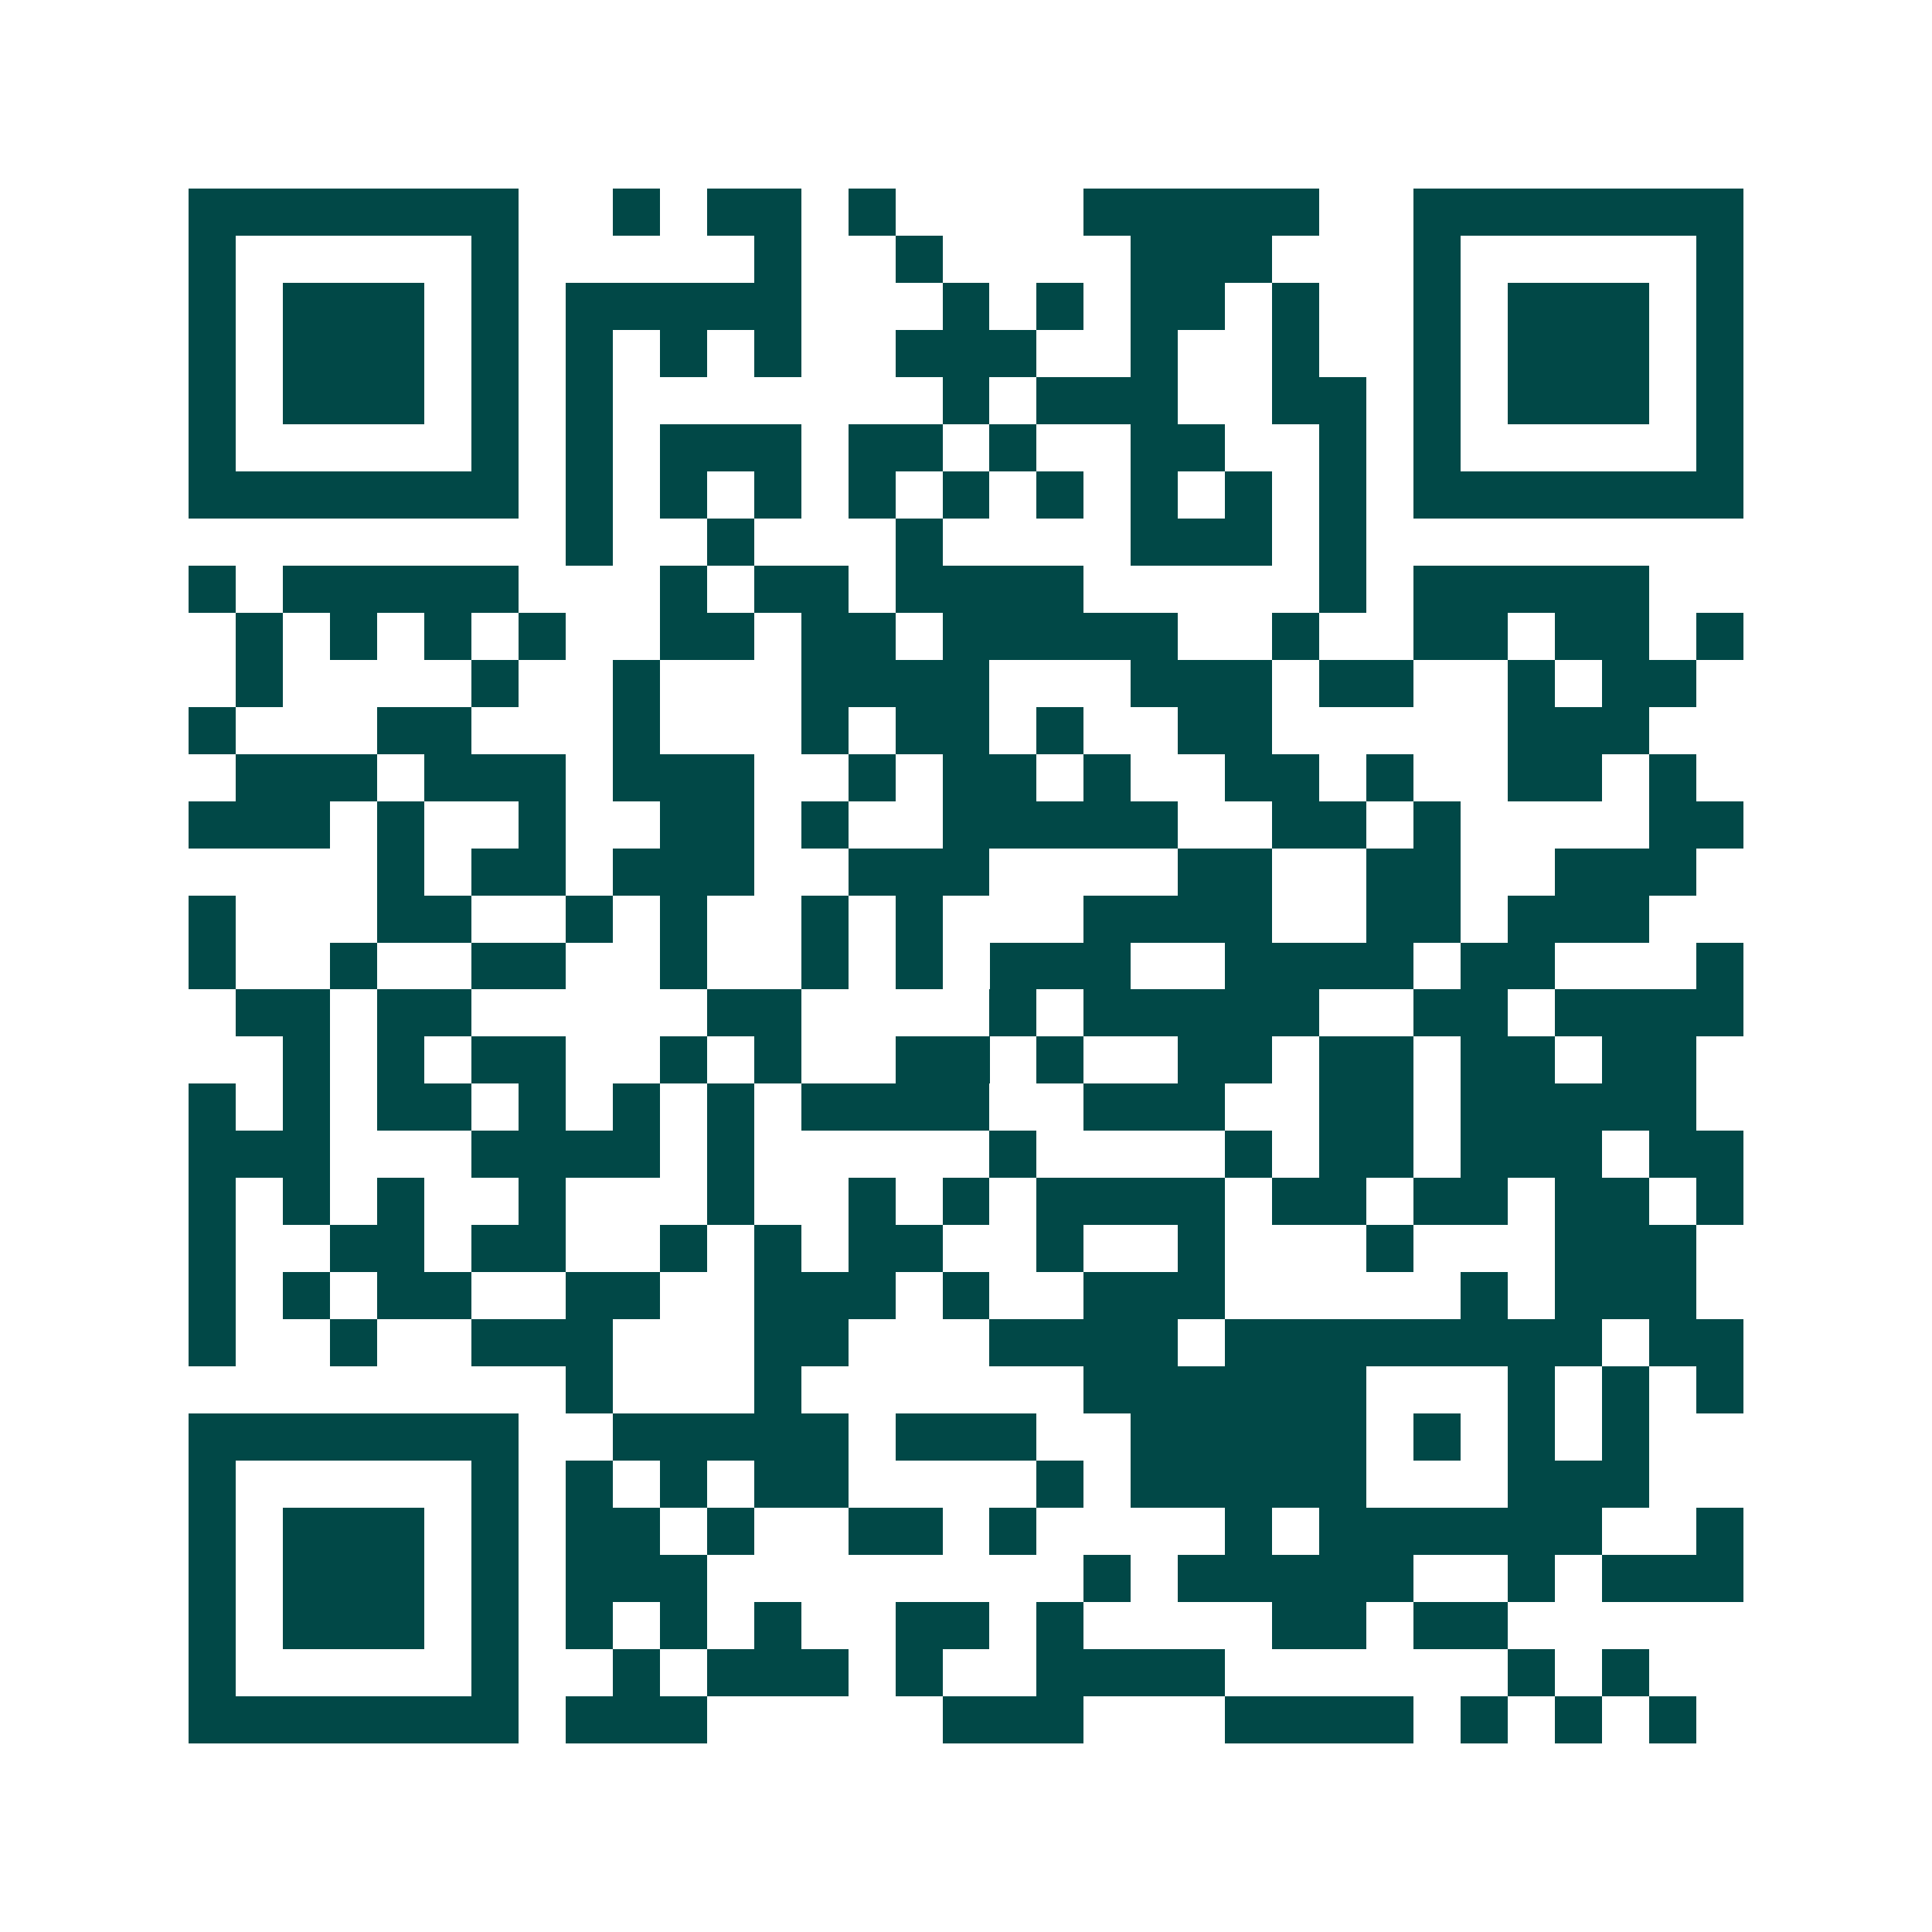 <svg xmlns="http://www.w3.org/2000/svg" width="200" height="200" viewBox="0 0 41 41" shape-rendering="crispEdges"><path fill="#ffffff" d="M0 0h41v41H0z"/><path stroke="#014847" d="M4 4.5h7m2 0h1m1 0h2m1 0h1m4 0h5m2 0h7M4 5.5h1m5 0h1m5 0h1m2 0h1m4 0h3m3 0h1m5 0h1M4 6.5h1m1 0h3m1 0h1m1 0h5m3 0h1m1 0h1m1 0h2m1 0h1m2 0h1m1 0h3m1 0h1M4 7.5h1m1 0h3m1 0h1m1 0h1m1 0h1m1 0h1m2 0h3m2 0h1m2 0h1m2 0h1m1 0h3m1 0h1M4 8.5h1m1 0h3m1 0h1m1 0h1m7 0h1m1 0h3m2 0h2m1 0h1m1 0h3m1 0h1M4 9.5h1m5 0h1m1 0h1m1 0h3m1 0h2m1 0h1m2 0h2m2 0h1m1 0h1m5 0h1M4 10.5h7m1 0h1m1 0h1m1 0h1m1 0h1m1 0h1m1 0h1m1 0h1m1 0h1m1 0h1m1 0h7M12 11.5h1m2 0h1m3 0h1m4 0h3m1 0h1M4 12.5h1m1 0h5m3 0h1m1 0h2m1 0h4m5 0h1m1 0h5M5 13.5h1m1 0h1m1 0h1m1 0h1m2 0h2m1 0h2m1 0h5m2 0h1m2 0h2m1 0h2m1 0h1M5 14.5h1m4 0h1m2 0h1m3 0h4m3 0h3m1 0h2m2 0h1m1 0h2M4 15.5h1m3 0h2m3 0h1m3 0h1m1 0h2m1 0h1m2 0h2m5 0h3M5 16.5h3m1 0h3m1 0h3m2 0h1m1 0h2m1 0h1m2 0h2m1 0h1m2 0h2m1 0h1M4 17.5h3m1 0h1m2 0h1m2 0h2m1 0h1m2 0h5m2 0h2m1 0h1m4 0h2M8 18.5h1m1 0h2m1 0h3m2 0h3m4 0h2m2 0h2m2 0h3M4 19.5h1m3 0h2m2 0h1m1 0h1m2 0h1m1 0h1m3 0h4m2 0h2m1 0h3M4 20.5h1m2 0h1m2 0h2m2 0h1m2 0h1m1 0h1m1 0h3m2 0h4m1 0h2m3 0h1M5 21.5h2m1 0h2m5 0h2m4 0h1m1 0h5m2 0h2m1 0h4M6 22.5h1m1 0h1m1 0h2m2 0h1m1 0h1m2 0h2m1 0h1m2 0h2m1 0h2m1 0h2m1 0h2M4 23.5h1m1 0h1m1 0h2m1 0h1m1 0h1m1 0h1m1 0h4m2 0h3m2 0h2m1 0h5M4 24.5h3m3 0h4m1 0h1m5 0h1m4 0h1m1 0h2m1 0h3m1 0h2M4 25.5h1m1 0h1m1 0h1m2 0h1m3 0h1m2 0h1m1 0h1m1 0h4m1 0h2m1 0h2m1 0h2m1 0h1M4 26.5h1m2 0h2m1 0h2m2 0h1m1 0h1m1 0h2m2 0h1m2 0h1m3 0h1m3 0h3M4 27.5h1m1 0h1m1 0h2m2 0h2m2 0h3m1 0h1m2 0h3m5 0h1m1 0h3M4 28.5h1m2 0h1m2 0h3m3 0h2m3 0h4m1 0h8m1 0h2M12 29.5h1m3 0h1m6 0h6m3 0h1m1 0h1m1 0h1M4 30.5h7m2 0h5m1 0h3m2 0h5m1 0h1m1 0h1m1 0h1M4 31.5h1m5 0h1m1 0h1m1 0h1m1 0h2m4 0h1m1 0h5m3 0h3M4 32.5h1m1 0h3m1 0h1m1 0h2m1 0h1m2 0h2m1 0h1m4 0h1m1 0h6m2 0h1M4 33.5h1m1 0h3m1 0h1m1 0h3m8 0h1m1 0h5m2 0h1m1 0h3M4 34.5h1m1 0h3m1 0h1m1 0h1m1 0h1m1 0h1m2 0h2m1 0h1m4 0h2m1 0h2M4 35.5h1m5 0h1m2 0h1m1 0h3m1 0h1m2 0h4m6 0h1m1 0h1M4 36.5h7m1 0h3m5 0h3m3 0h4m1 0h1m1 0h1m1 0h1"/></svg>
